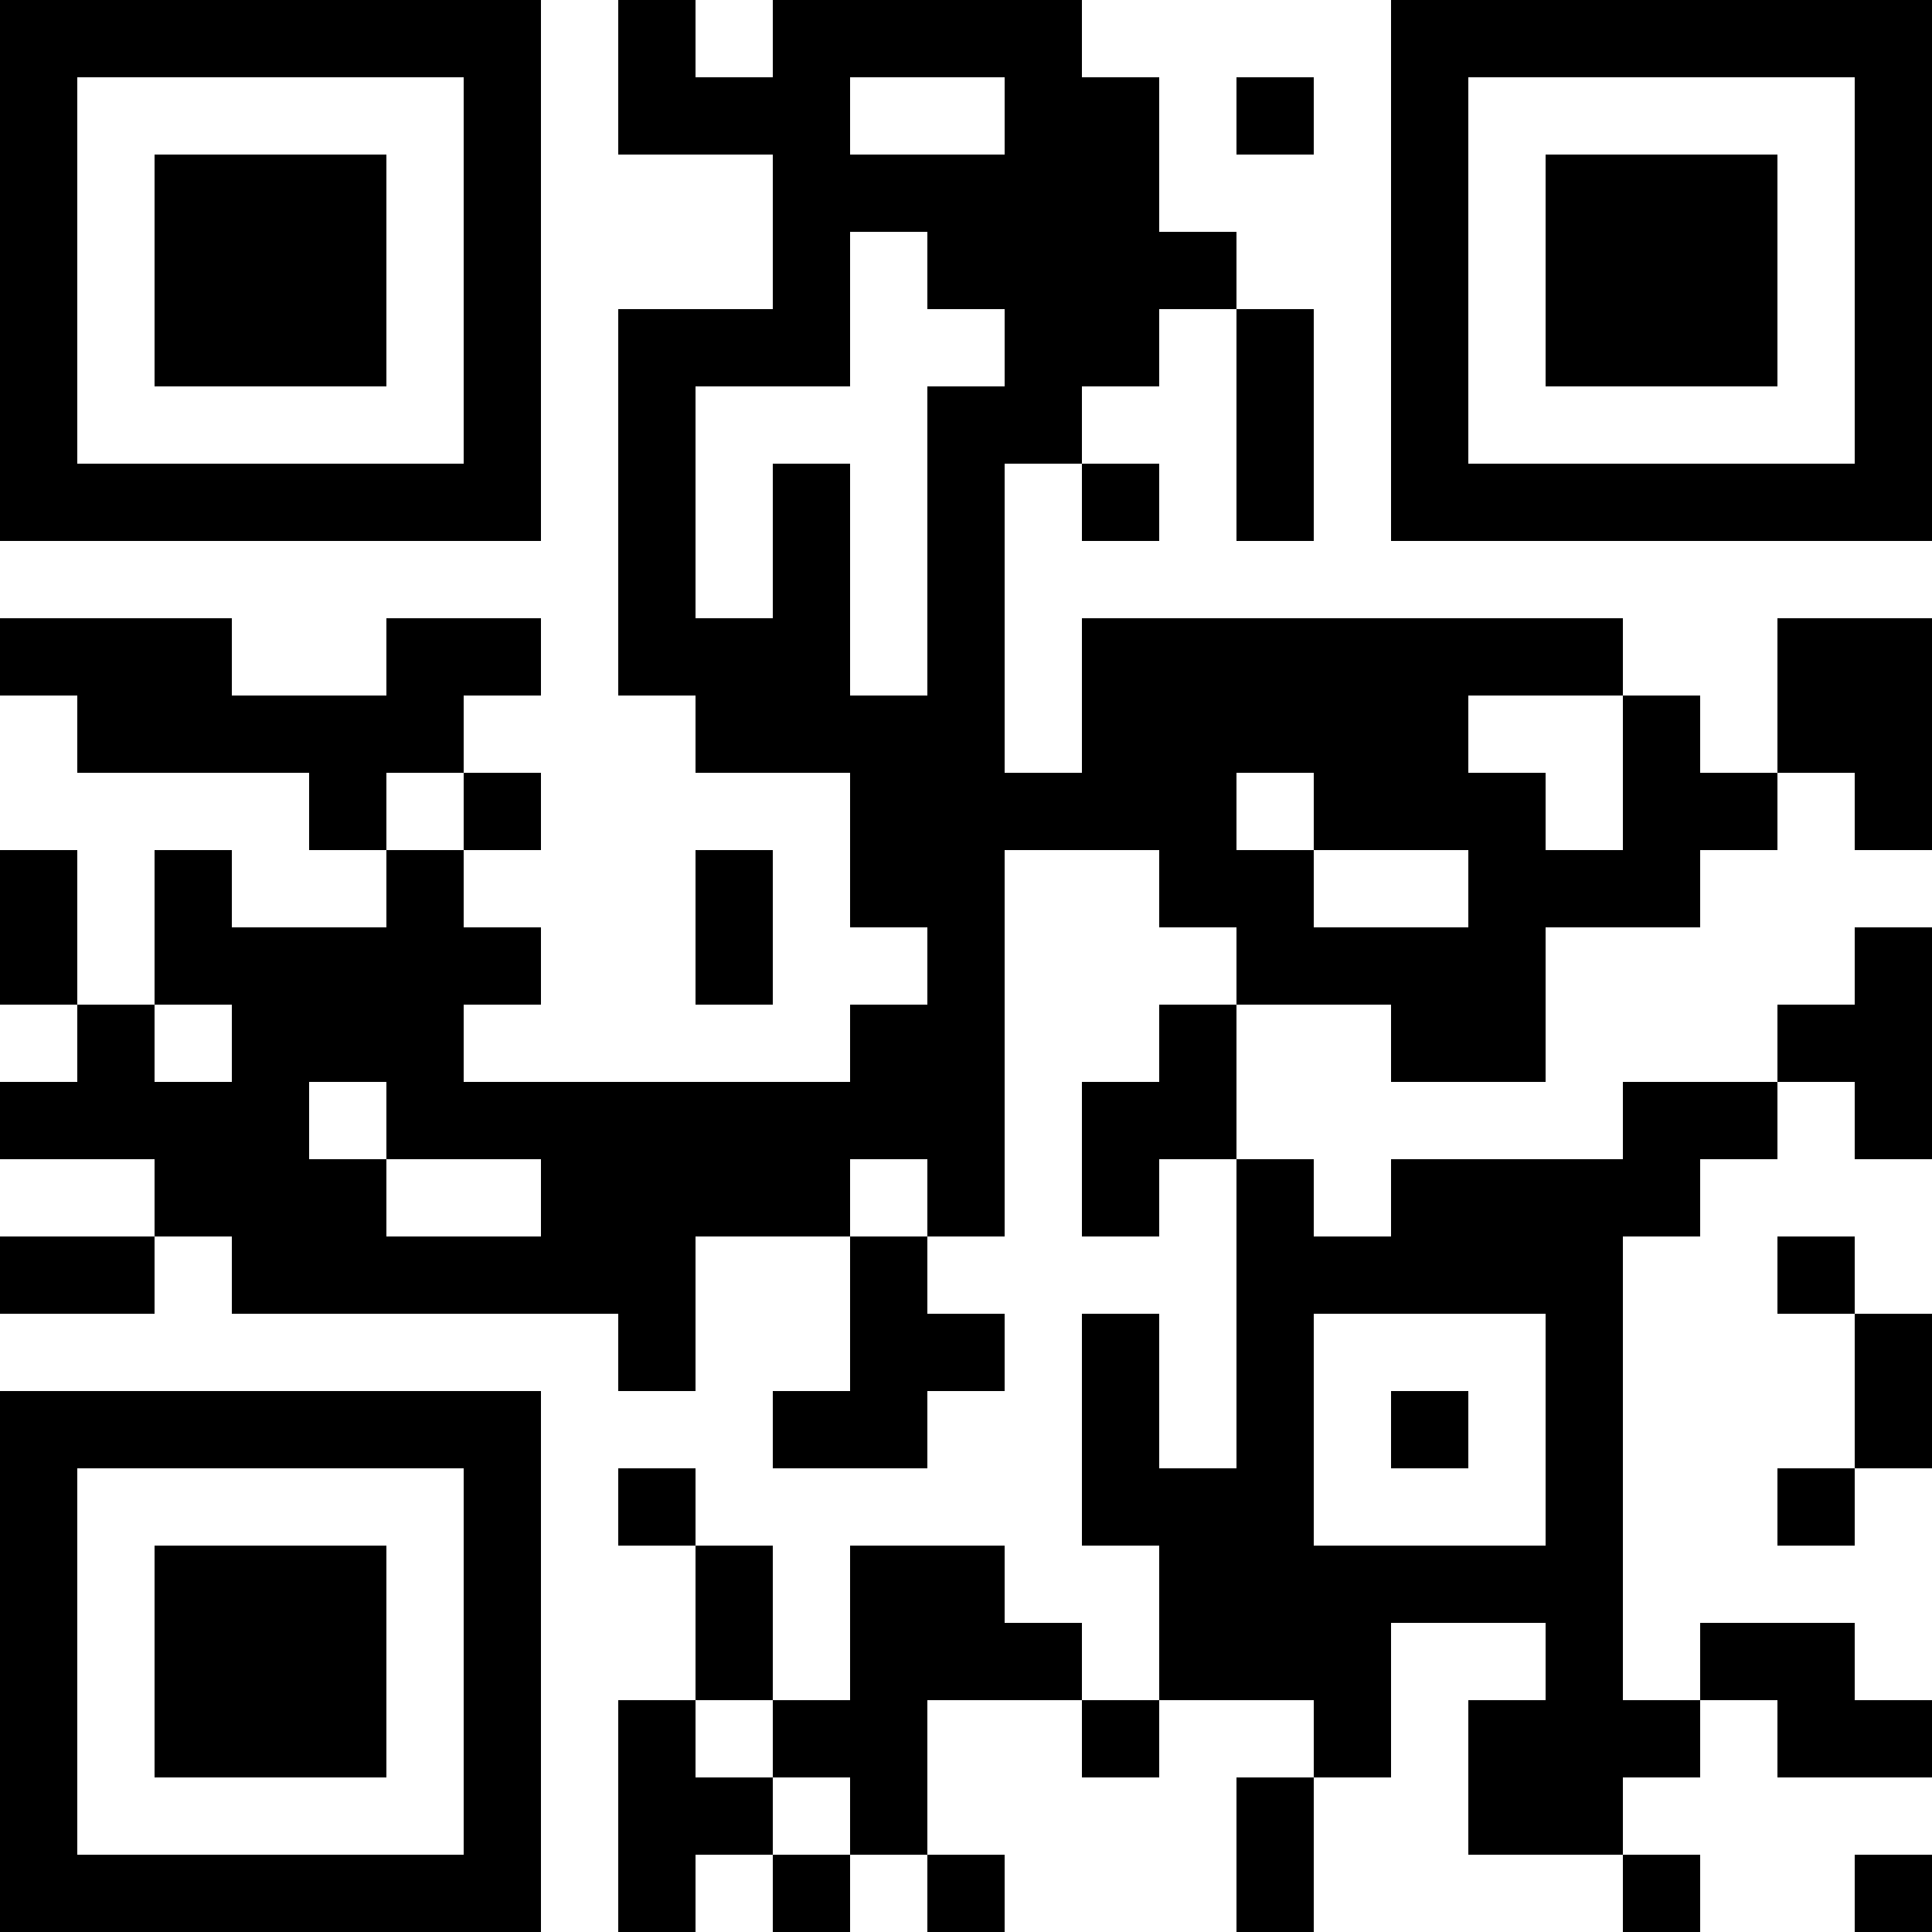 <?xml version="1.0" encoding="UTF-8"?>
<svg xmlns="http://www.w3.org/2000/svg" version="1.1" width="1000" height="1000" viewBox="0 0 1000 1000"><rect x="0" y="0" width="1000" height="1000" fill="#ffffff"/><g transform="scale(40)"><g transform="translate(0,0)"><path fill-rule="evenodd" d="M8 0L8 2L10 2L10 4L8 4L8 9L9 9L9 10L11 10L11 12L12 12L12 13L11 13L11 14L6 14L6 13L7 13L7 12L6 12L6 11L7 11L7 10L6 10L6 9L7 9L7 8L5 8L5 9L3 9L3 8L0 8L0 9L1 9L1 10L4 10L4 11L5 11L5 12L3 12L3 11L2 11L2 13L1 13L1 11L0 11L0 13L1 13L1 14L0 14L0 15L2 15L2 16L0 16L0 17L2 17L2 16L3 16L3 17L8 17L8 18L9 18L9 16L11 16L11 18L10 18L10 19L12 19L12 18L13 18L13 17L12 17L12 16L13 16L13 11L15 11L15 12L16 12L16 13L15 13L15 14L14 14L14 16L15 16L15 15L16 15L16 19L15 19L15 17L14 17L14 20L15 20L15 22L14 22L14 21L13 21L13 20L11 20L11 22L10 22L10 20L9 20L9 19L8 19L8 20L9 20L9 22L8 22L8 25L9 25L9 24L10 24L10 25L11 25L11 24L12 24L12 25L13 25L13 24L12 24L12 22L14 22L14 23L15 23L15 22L17 22L17 23L16 23L16 25L17 25L17 23L18 23L18 21L20 21L20 22L19 22L19 24L21 24L21 25L22 25L22 24L21 24L21 23L22 23L22 22L23 22L23 23L25 23L25 22L24 22L24 21L22 21L22 22L21 22L21 16L22 16L22 15L23 15L23 14L24 14L24 15L25 15L25 12L24 12L24 13L23 13L23 14L21 14L21 15L18 15L18 16L17 16L17 15L16 15L16 13L18 13L18 14L20 14L20 12L22 12L22 11L23 11L23 10L24 10L24 11L25 11L25 8L23 8L23 10L22 10L22 9L21 9L21 8L14 8L14 10L13 10L13 6L14 6L14 7L15 7L15 6L14 6L14 5L15 5L15 4L16 4L16 7L17 7L17 4L16 4L16 3L15 3L15 1L14 1L14 0L10 0L10 1L9 1L9 0ZM11 1L11 2L13 2L13 1ZM16 1L16 2L17 2L17 1ZM11 3L11 5L9 5L9 8L10 8L10 6L11 6L11 9L12 9L12 5L13 5L13 4L12 4L12 3ZM19 9L19 10L20 10L20 11L21 11L21 9ZM5 10L5 11L6 11L6 10ZM16 10L16 11L17 11L17 12L19 12L19 11L17 11L17 10ZM9 11L9 13L10 13L10 11ZM2 13L2 14L3 14L3 13ZM4 14L4 15L5 15L5 16L7 16L7 15L5 15L5 14ZM11 15L11 16L12 16L12 15ZM23 16L23 17L24 17L24 19L23 19L23 20L24 20L24 19L25 19L25 17L24 17L24 16ZM17 17L17 20L20 20L20 17ZM18 18L18 19L19 19L19 18ZM9 22L9 23L10 23L10 24L11 24L11 23L10 23L10 22ZM24 24L24 25L25 25L25 24ZM0 0L0 7L7 7L7 0ZM1 1L1 6L6 6L6 1ZM2 2L2 5L5 5L5 2ZM18 0L18 7L25 7L25 0ZM19 1L19 6L24 6L24 1ZM20 2L20 5L23 5L23 2ZM0 18L0 25L7 25L7 18ZM1 19L1 24L6 24L6 19ZM2 20L2 23L5 23L5 20Z" fill="#000000"/></g></g></svg>
